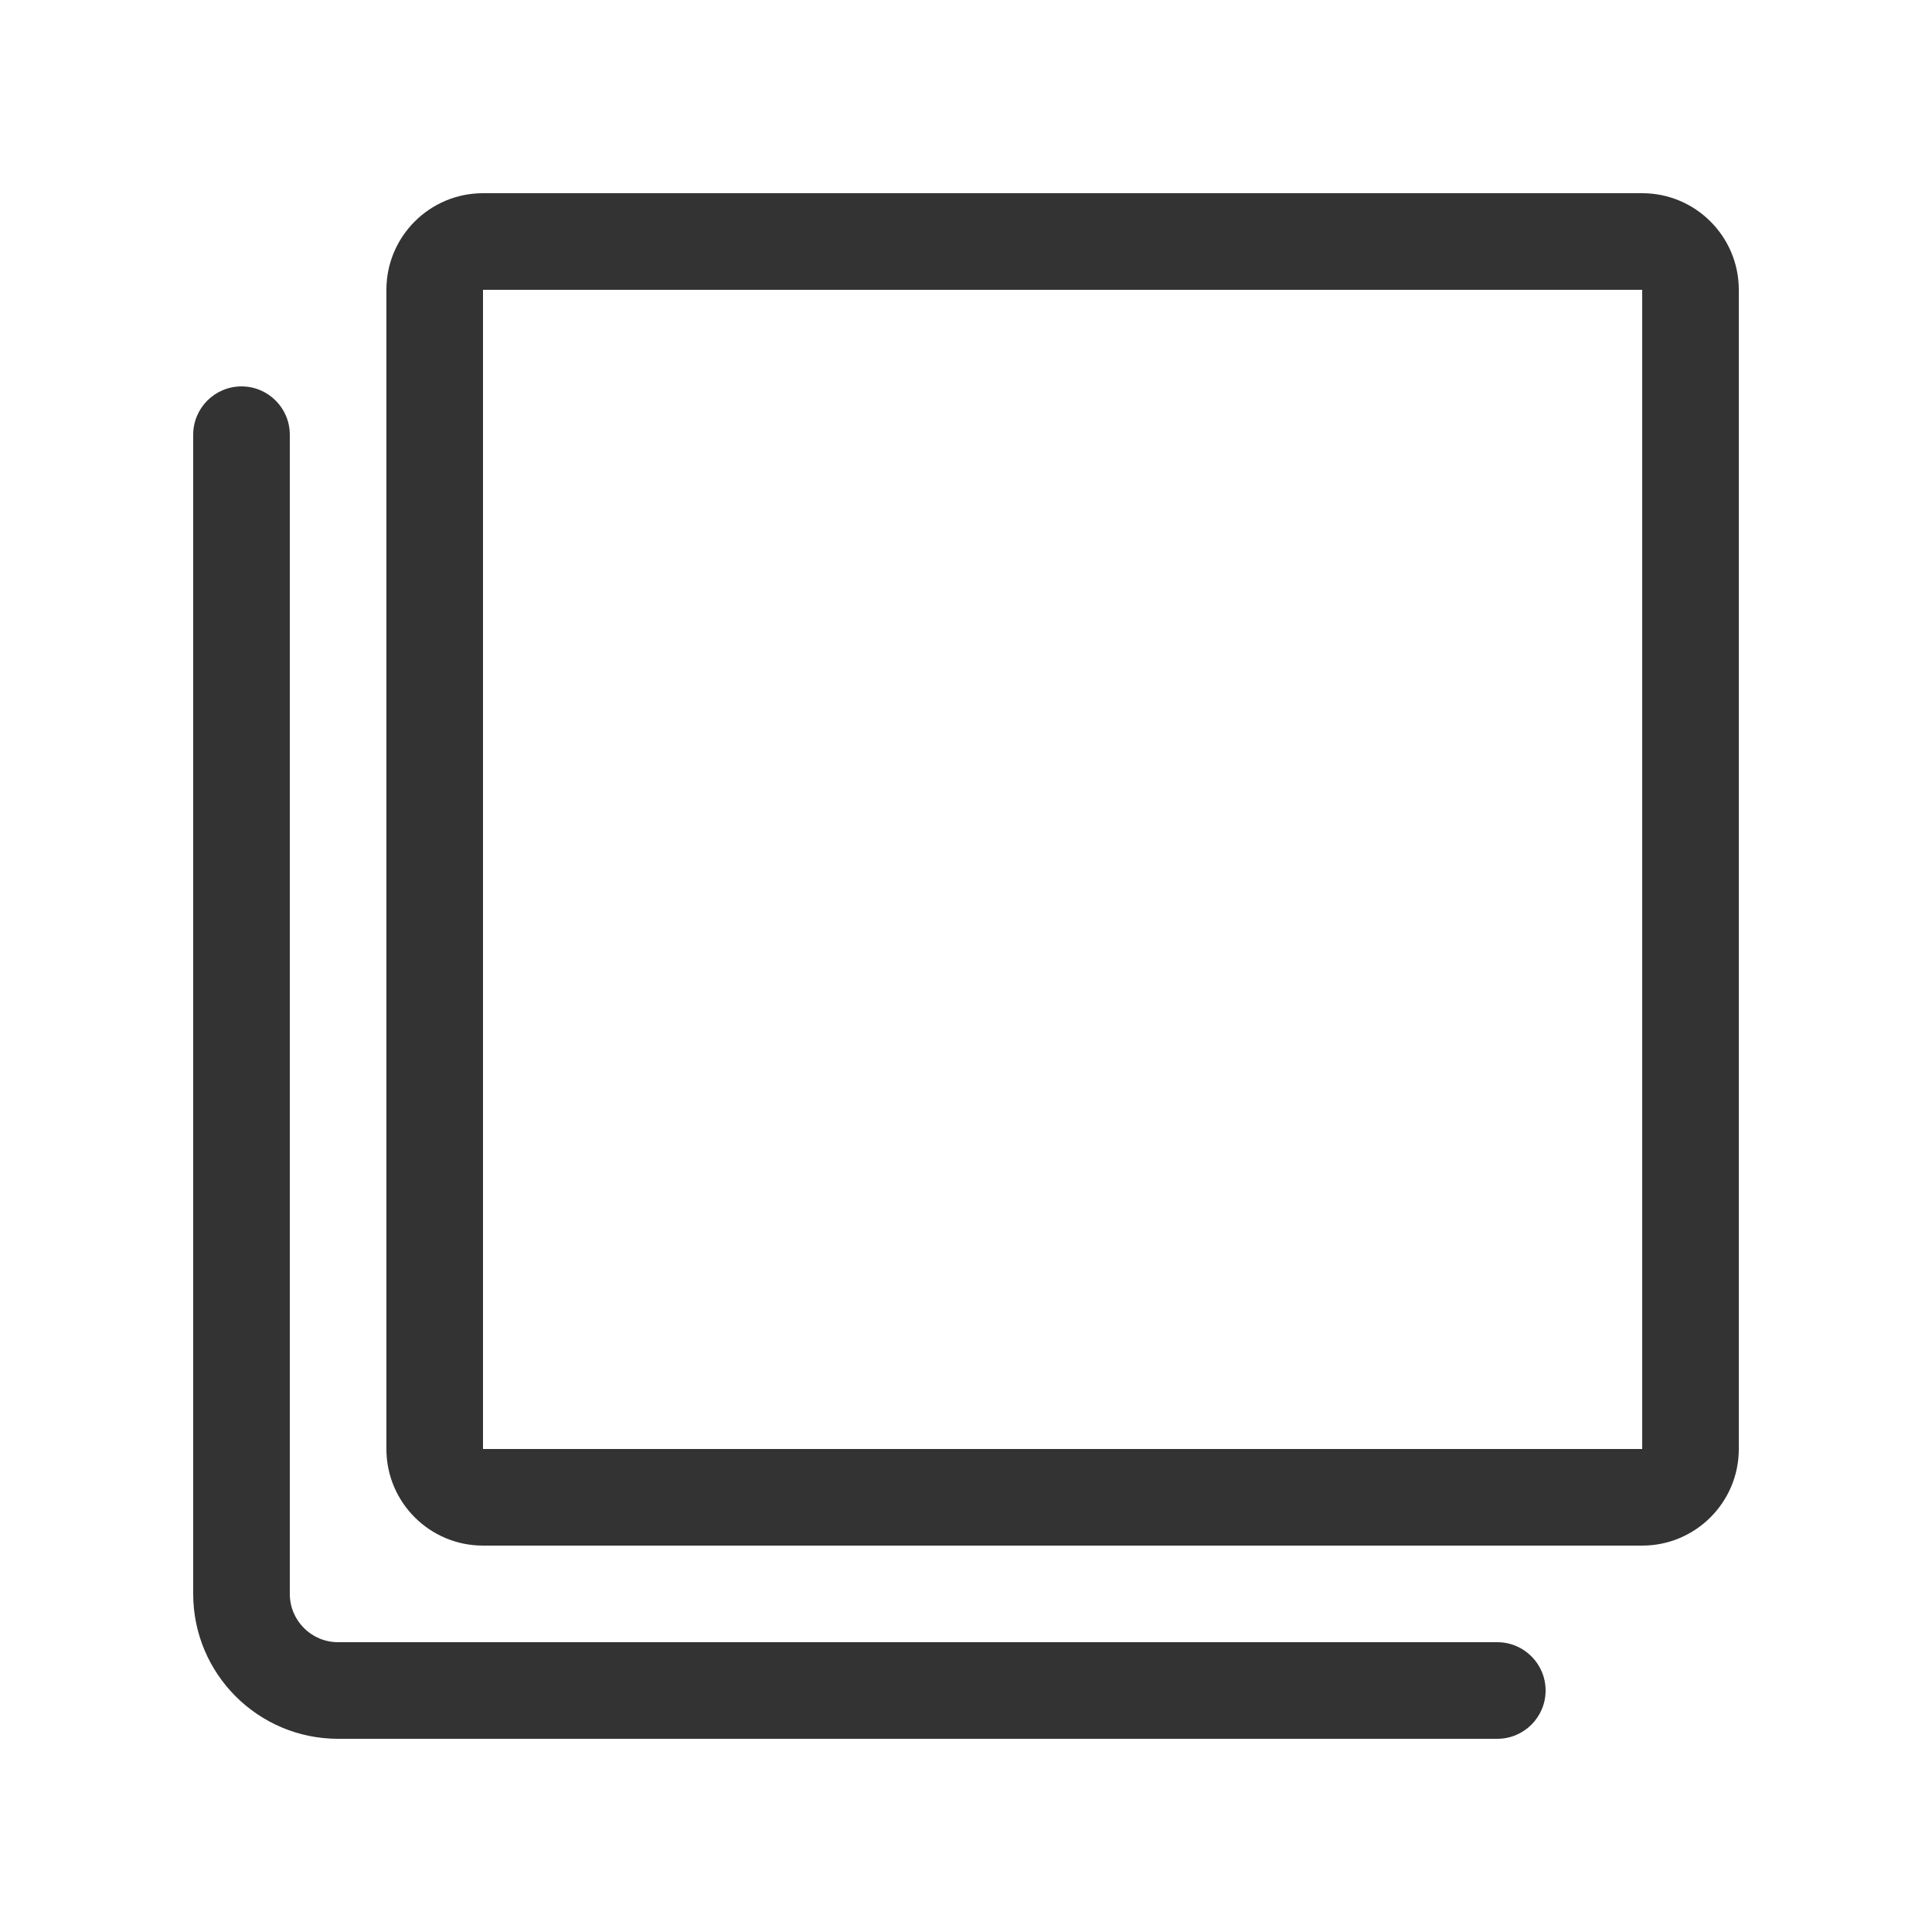 <svg width="20" height="20" viewBox="0 0 20 20" fill="none" xmlns="http://www.w3.org/2000/svg">
<path fill-rule="evenodd" clip-rule="evenodd" d="M17 3H5V15H17V3ZM5 2C4.448 2 4 2.448 4 3V15C4 15.552 4.448 16 5 16H17C17.552 16 18 15.552 18 15V3C18 2.448 17.552 2 17 2H5Z" fill="#333333"/>
<path fill-rule="evenodd" clip-rule="evenodd" d="M2.5 4C2.776 4 3 4.224 3 4.5V16.5C3 16.776 3.224 17 3.5 17H15.5C15.776 17 16 17.224 16 17.5C16 17.776 15.776 18 15.5 18H3.5C2.672 18 2 17.328 2 16.5V4.5C2 4.224 2.224 4 2.5 4Z" fill="#333333"/>
</svg>
